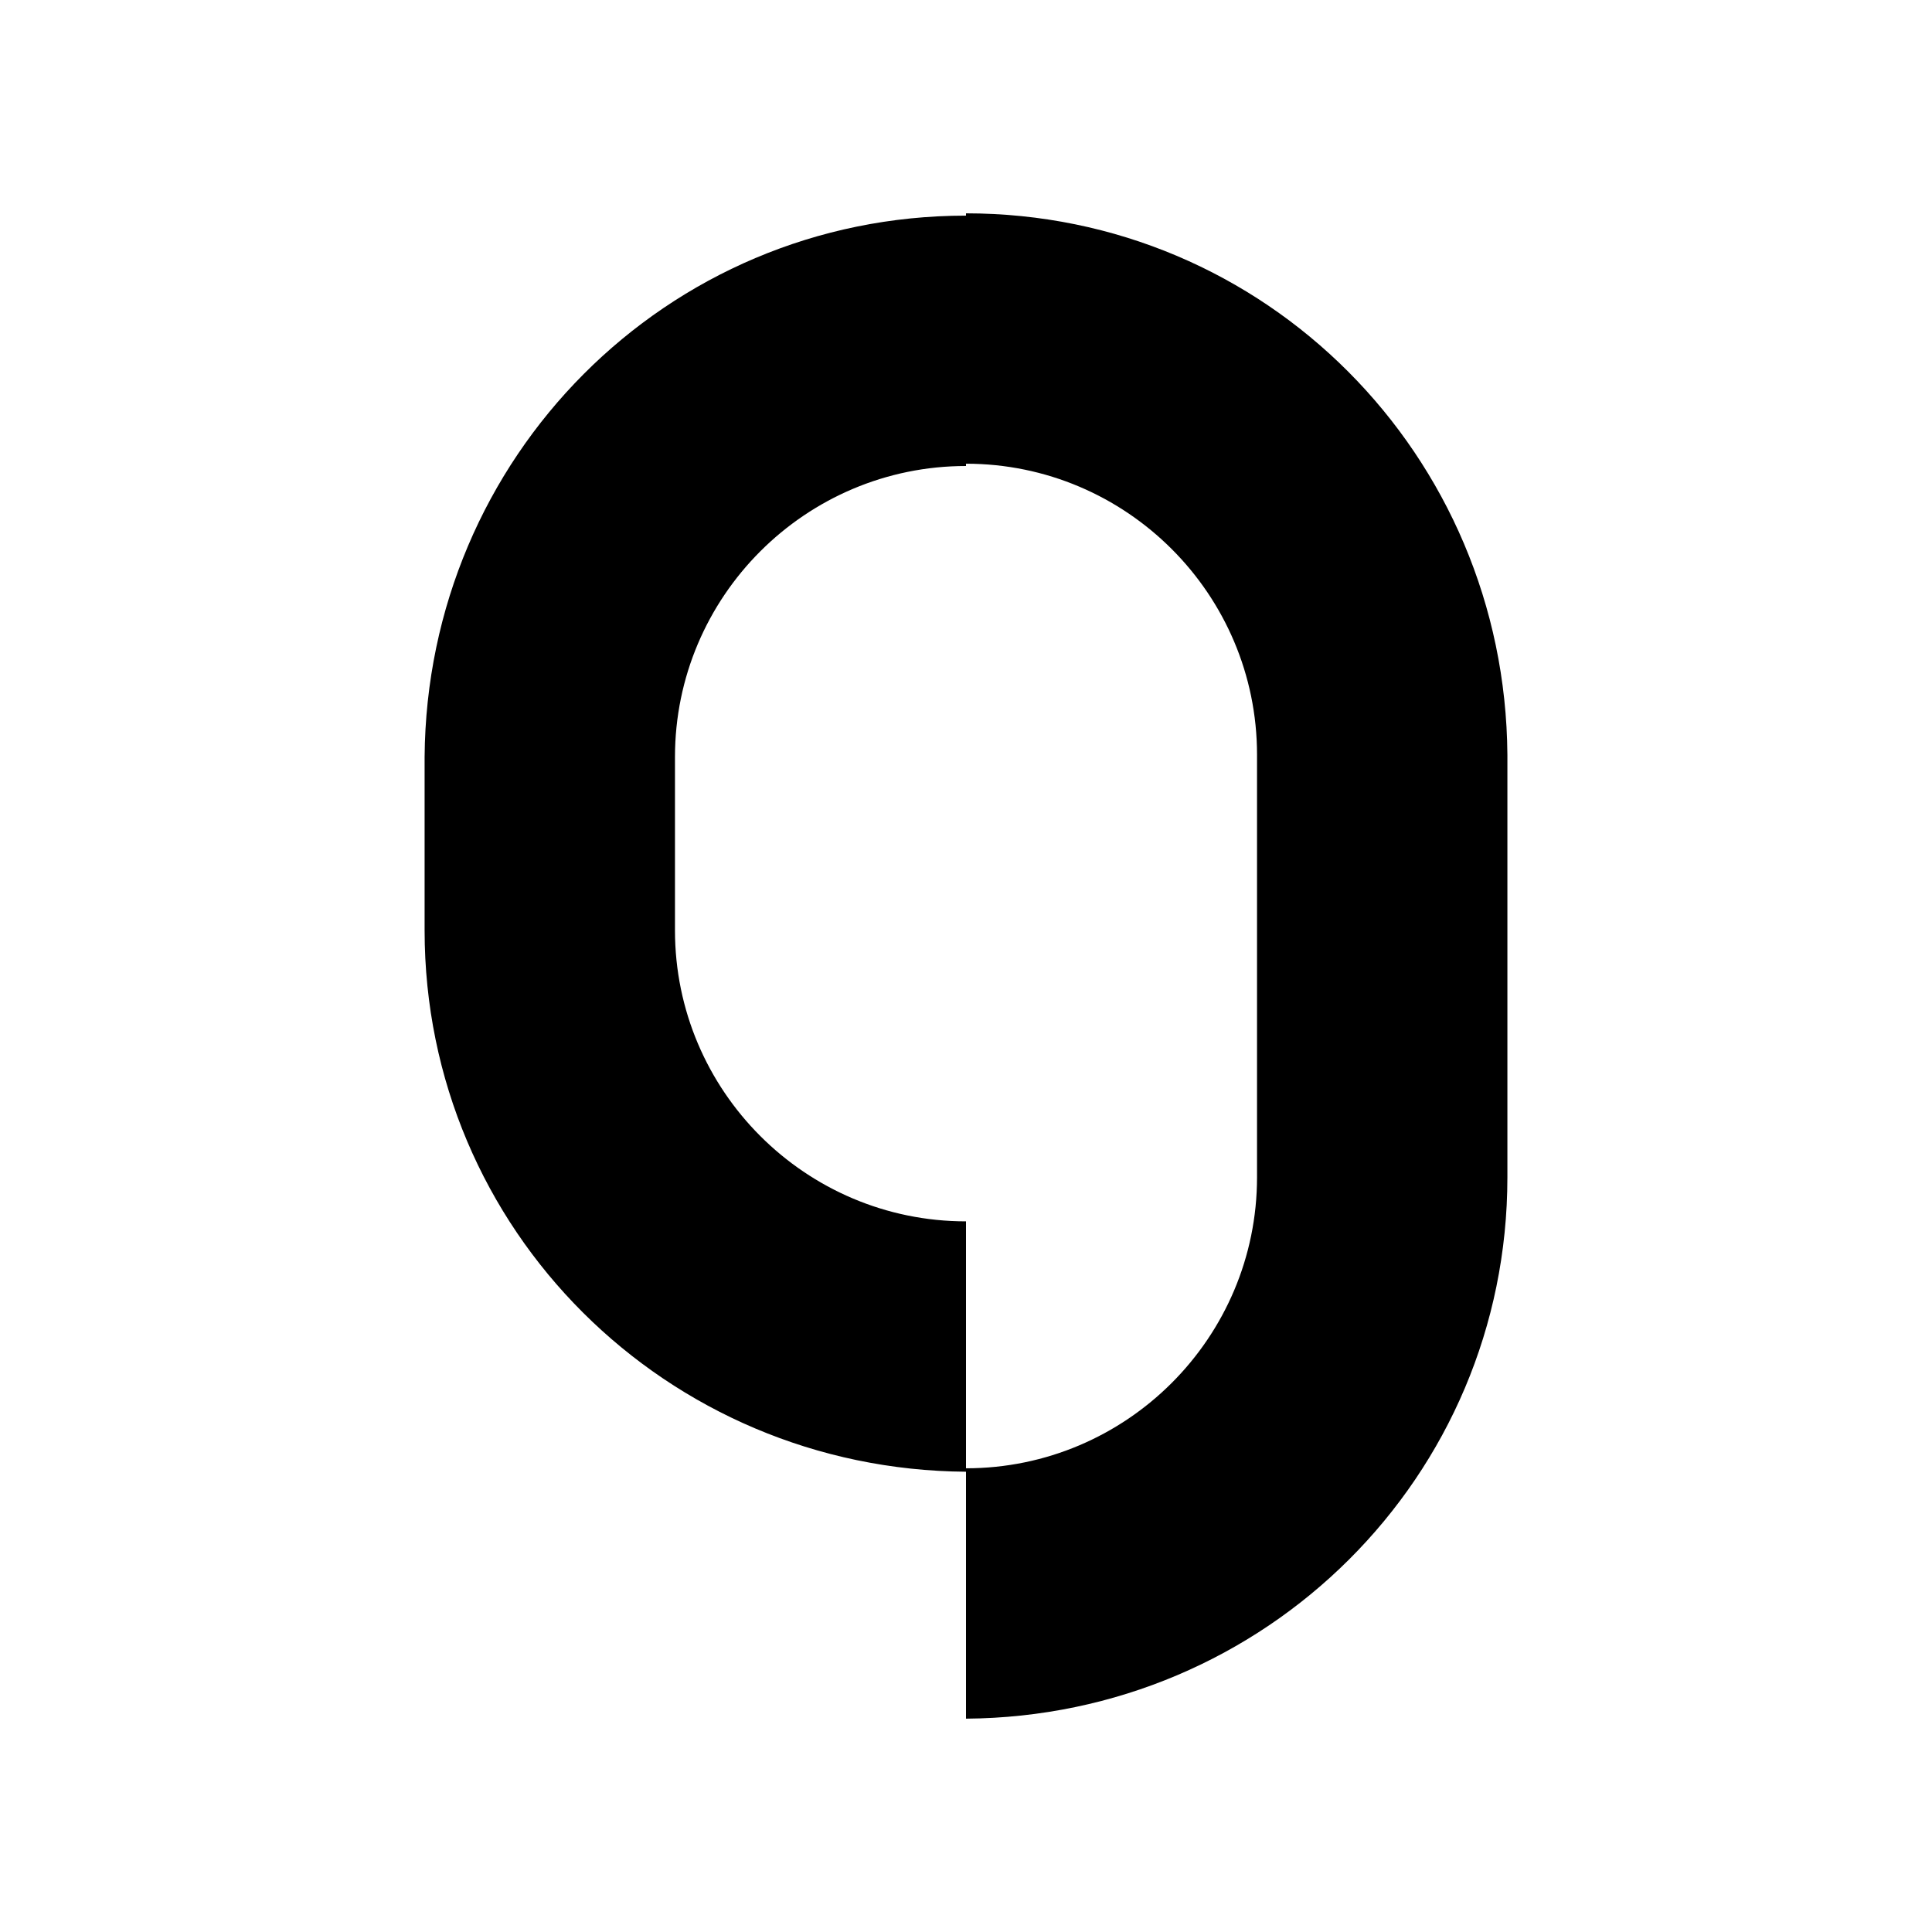 <svg class="fill-current block h-9 w-auto text-indigo-300 group-hover:text-indigo-400" height="2048.00" version="1.1" viewBox="0 0 2048.0 2048.0" width="2048.00" xmlns="http://www.w3.org/2000/svg" xmlns:xlink="http://www.w3.org/1999/xlink"><g class="fill-current" id="document" transform="matrix(1,0,0,1,1024.0,1024.0)"><path d="M573.902,223.954 L573.902,-223.953 L308.501,-223.953 L308.501,223.954 C308.501,394.083 170.129,532.454 1.08165e-05,532.454 L1.08165e-05,797.856 C317.574,795.587 573.902,541.528 573.902,223.954 Z M-573.902,-37.81 C-573.902,279.764 -317.574,533.823 1.08165e-05,536.092 L1.08165e-05,270.69 C-170.129,270.69 -308.501,132.319 -308.501,-37.81 L-308.501,-221.518 L-573.902,-221.518 L-573.902,-37.81 Z M-3.24495e-05,-795.42 C-317.574,-795.42 -571.634,-539.092 -573.902,-221.518 L-308.501,-221.518 C-308.501,-391.647 -170.129,-530.019 -3.24495e-05,-530.019 L-3.24495e-05,-795.42 Z M1.08165e-05,-797.856 L1.08165e-05,-532.454 C170.129,-532.454 308.501,-394.083 308.501,-223.953 L573.902,-223.953 C571.634,-541.528 317.574,-797.856 1.08165e-05,-797.856 Z " fill-opacity="1.00"></path></g></svg>